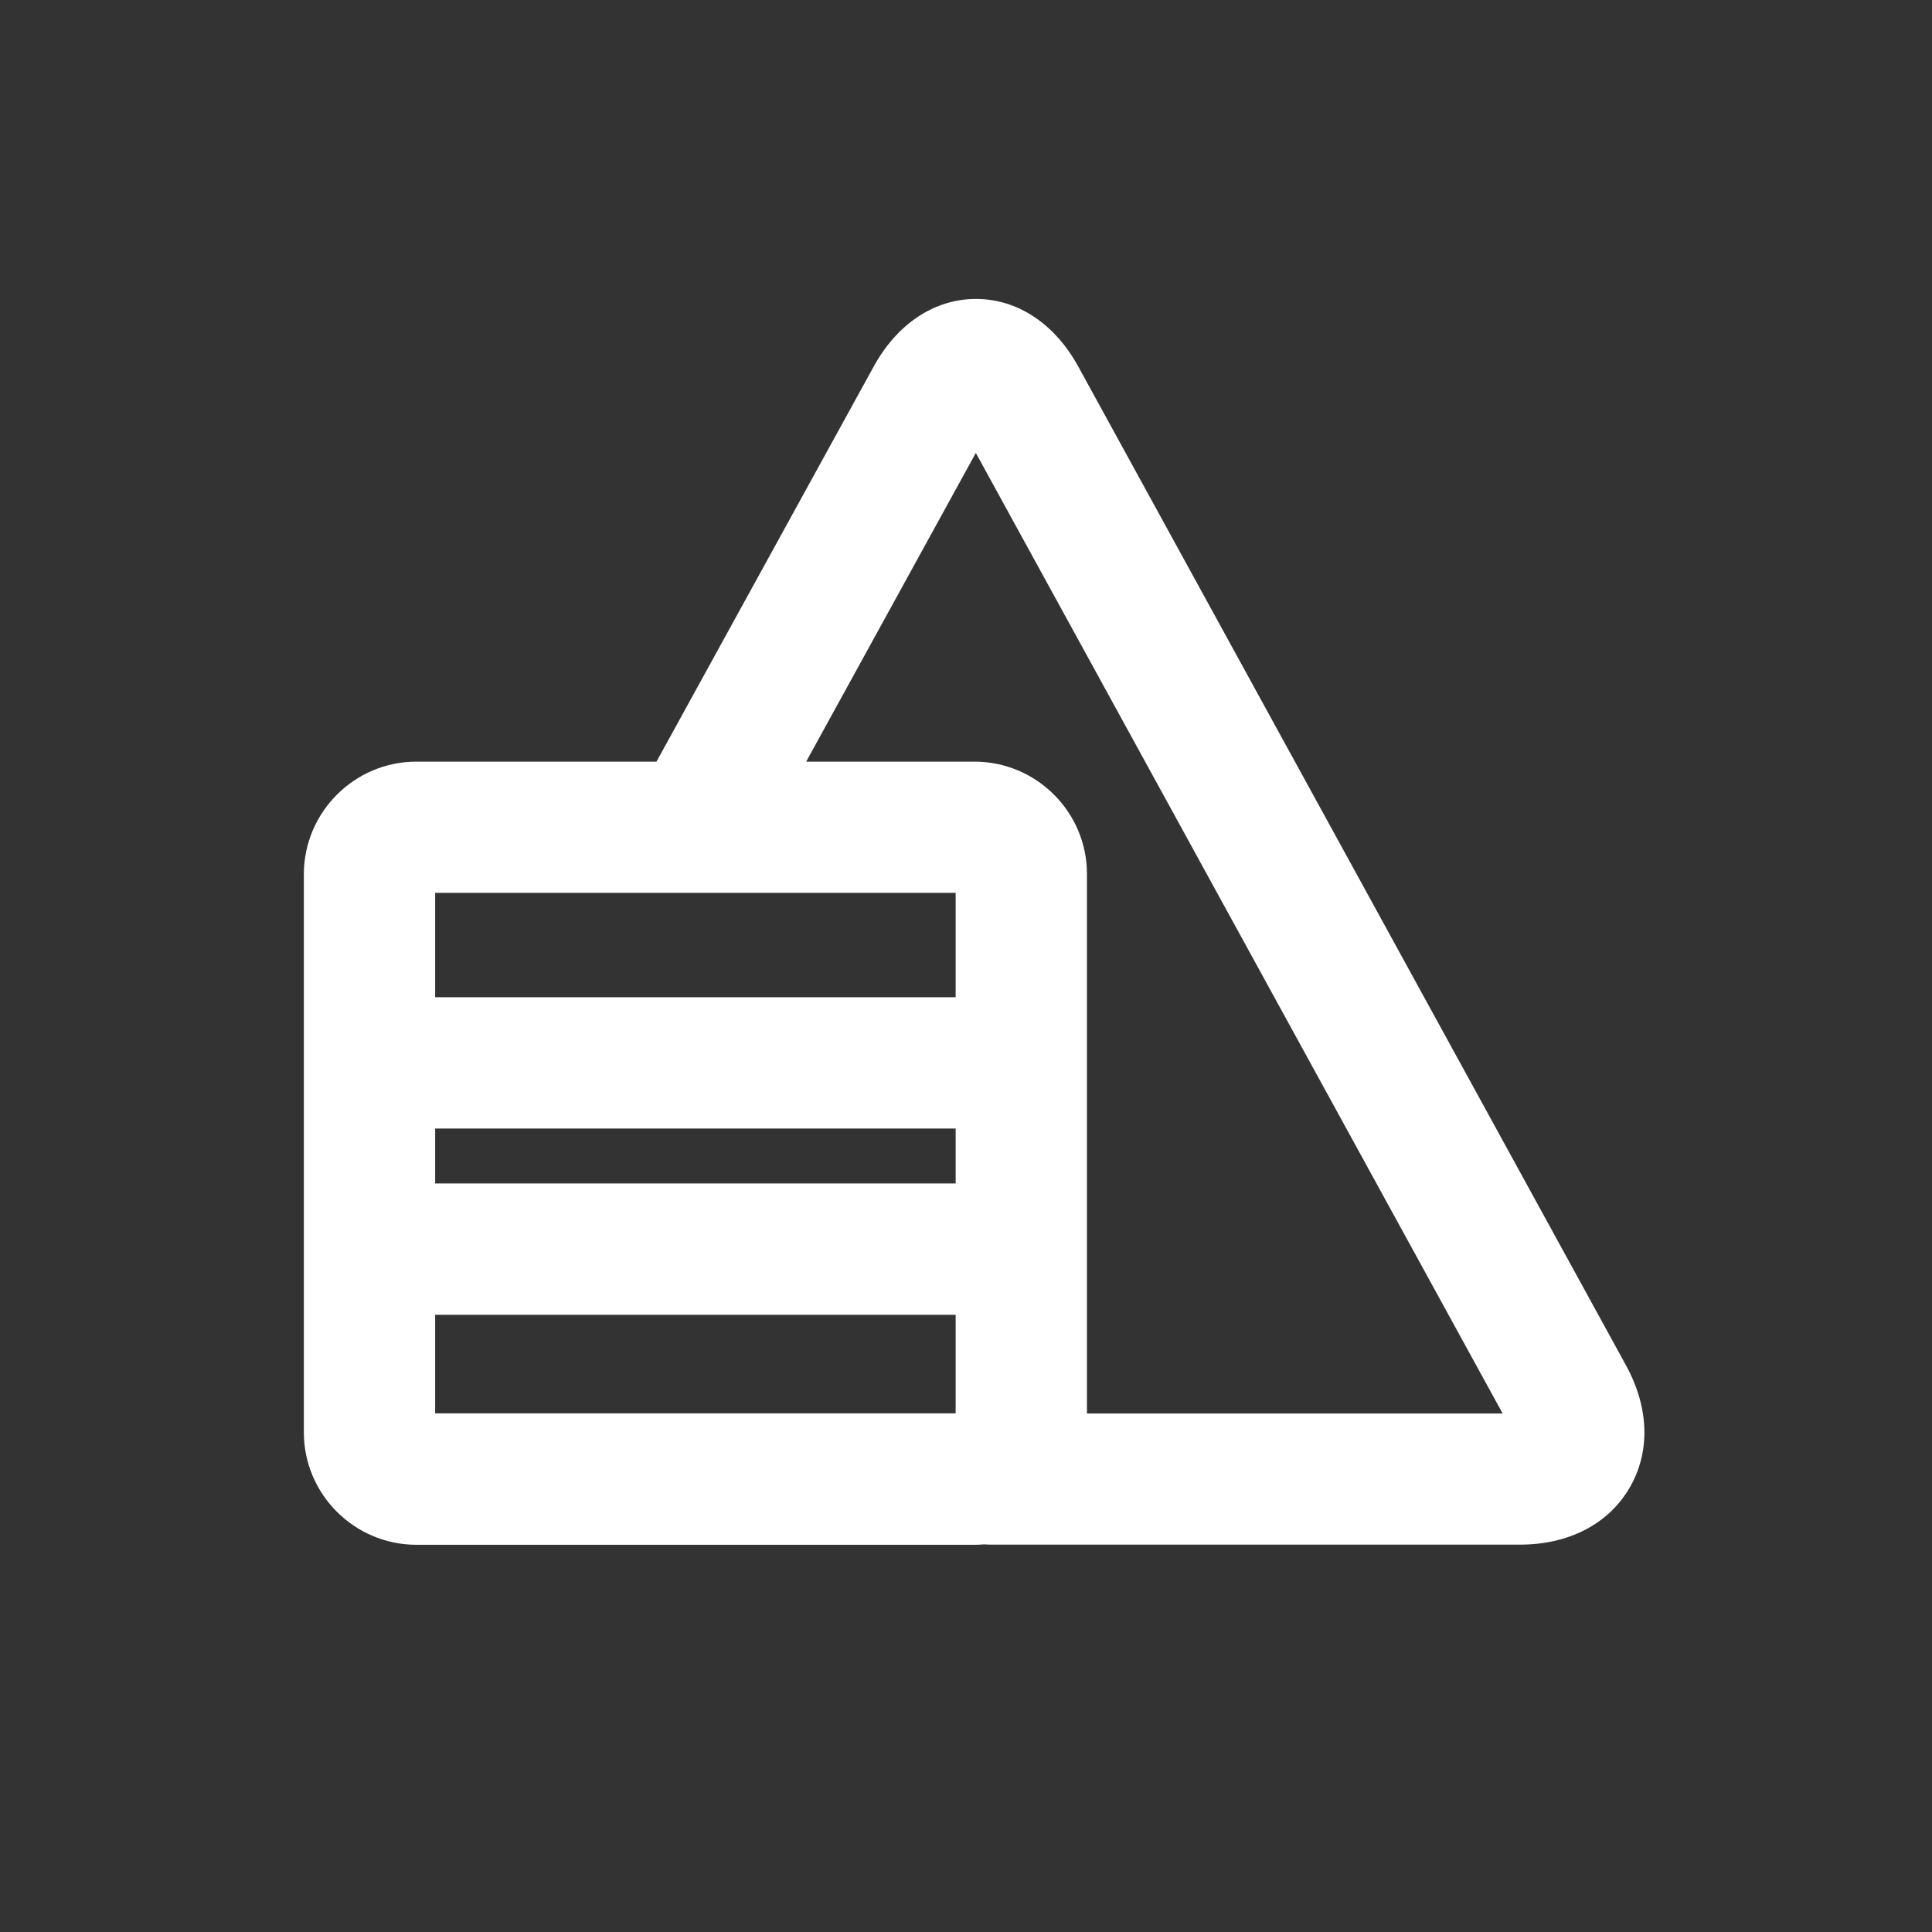 <svg width="48" height="48" viewBox="0 0 48 48" fill="none" xmlns="http://www.w3.org/2000/svg">
<rect x="0" y="0" width="48" height="48" fill="#333333" stroke="none"/>
<path d="M40.402 33.931L40.268 33.685L26.79 9.108C26.204 8.039 25.276 7.427 24.248 7.427C23.22 7.427 22.292 8.039 21.706 9.108L16.31 18.923H10.336C8.803 18.927 7.556 20.178 7.549 21.71V35.593C7.553 37.126 8.803 38.373 10.336 38.38H24.215C24.293 38.38 24.37 38.376 24.448 38.369C24.5 38.373 24.556 38.376 24.612 38.376H37.767C38.966 38.376 39.953 37.868 40.476 36.981C41.007 36.09 40.977 34.981 40.402 33.931ZM23.743 32.665V35.114H10.811V32.665H23.743ZM23.743 28.038V29.403H10.811V28.038H23.743ZM24.218 18.923H20.029L24.244 11.253L37.333 35.118H27.005V21.707C27.002 20.174 25.751 18.927 24.218 18.923ZM23.743 22.182V24.776H10.811V22.182H23.743Z" fill="white"/>
</svg>
